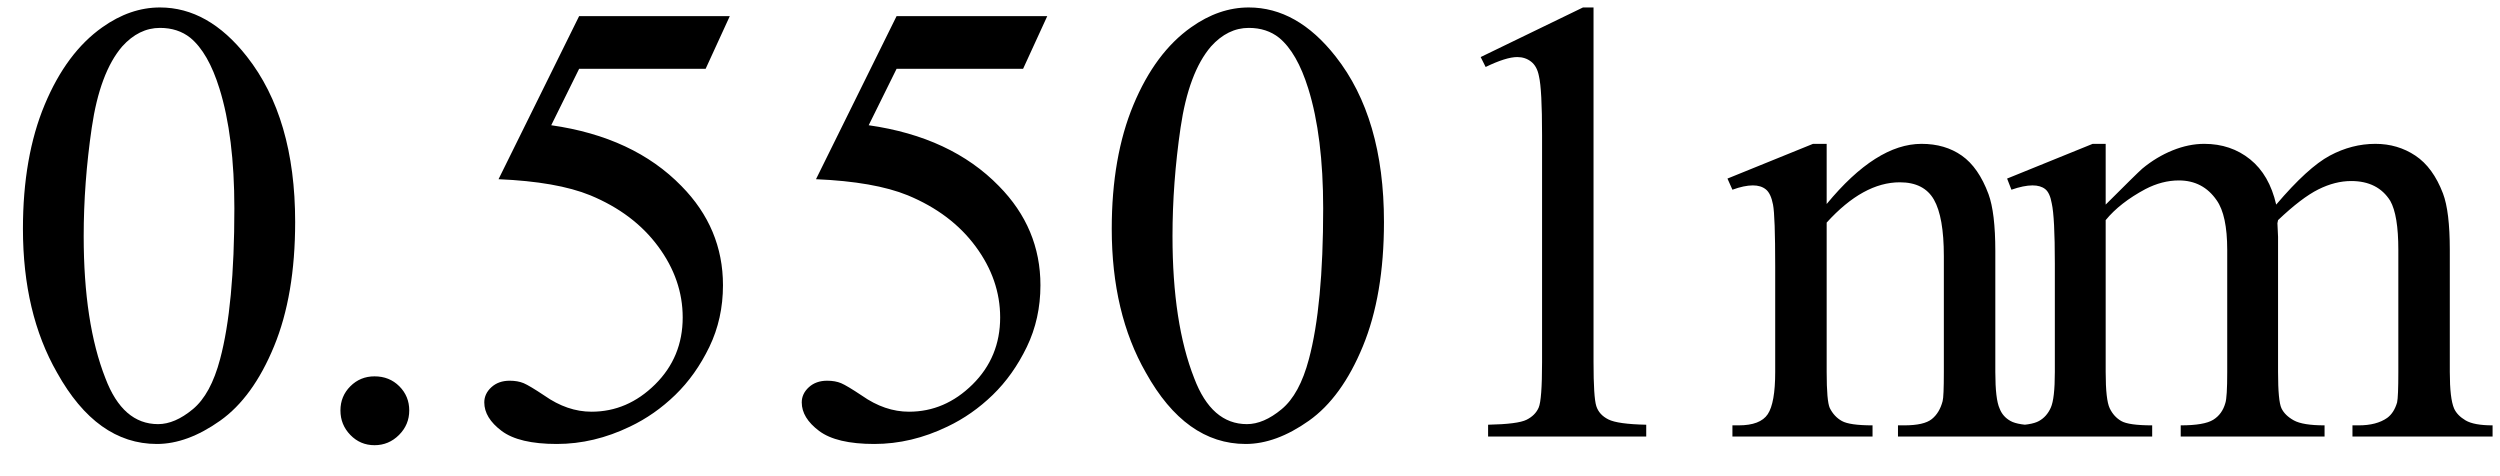 <svg xmlns="http://www.w3.org/2000/svg" xmlns:xlink="http://www.w3.org/1999/xlink" stroke-dasharray="none" shape-rendering="auto" font-family="'Dialog'" width="63" text-rendering="auto" fill-opacity="1" contentScriptType="text/ecmascript" color-interpolation="auto" color-rendering="auto" preserveAspectRatio="xMidYMid meet" font-size="12" fill="black" stroke="black" image-rendering="auto" stroke-miterlimit="10" zoomAndPan="magnify" version="1.0" stroke-linecap="square" stroke-linejoin="miter" contentStyleType="text/css" font-style="normal" height="12" stroke-width="1" stroke-dashoffset="0" font-weight="normal" stroke-opacity="1"><defs id="genericDefs"/><g><g text-rendering="optimizeLegibility" transform="translate(0,11)" color-rendering="optimizeQuality" color-interpolation="linearRGB" image-rendering="optimizeQuality"><path d="M0.578 -5.234 Q0.578 -7.047 1.125 -8.359 Q1.672 -9.672 2.578 -10.312 Q3.281 -10.812 4.031 -10.812 Q5.25 -10.812 6.219 -9.578 Q7.438 -8.031 7.438 -5.406 Q7.438 -3.562 6.906 -2.273 Q6.375 -0.984 5.547 -0.398 Q4.719 0.188 3.953 0.188 Q2.438 0.188 1.438 -1.609 Q0.578 -3.109 0.578 -5.234 ZM2.109 -5.047 Q2.109 -2.859 2.656 -1.469 Q3.094 -0.312 3.984 -0.312 Q4.406 -0.312 4.859 -0.688 Q5.312 -1.062 5.547 -1.953 Q5.906 -3.297 5.906 -5.75 Q5.906 -7.562 5.531 -8.766 Q5.25 -9.672 4.797 -10.047 Q4.484 -10.297 4.031 -10.297 Q3.5 -10.297 3.078 -9.828 Q2.516 -9.172 2.312 -7.781 Q2.109 -6.391 2.109 -5.047 Z" stroke="none"/></g><g text-rendering="optimizeLegibility" transform="translate(7.438,11)" color-rendering="optimizeQuality" color-interpolation="linearRGB" image-rendering="optimizeQuality"><path d="M2 -1.516 Q2.375 -1.516 2.625 -1.266 Q2.875 -1.016 2.875 -0.656 Q2.875 -0.297 2.617 -0.039 Q2.359 0.219 2 0.219 Q1.641 0.219 1.391 -0.039 Q1.141 -0.297 1.141 -0.656 Q1.141 -1.016 1.391 -1.266 Q1.641 -1.516 2 -1.516 ZM10.953 -10.594 L10.344 -9.266 L7.156 -9.266 L6.453 -7.844 Q8.531 -7.547 9.734 -6.312 Q10.781 -5.25 10.781 -3.812 Q10.781 -2.969 10.438 -2.258 Q10.094 -1.547 9.578 -1.047 Q9.062 -0.547 8.438 -0.25 Q7.531 0.188 6.594 0.188 Q5.641 0.188 5.203 -0.141 Q4.766 -0.469 4.766 -0.859 Q4.766 -1.078 4.945 -1.242 Q5.125 -1.406 5.406 -1.406 Q5.609 -1.406 5.758 -1.344 Q5.906 -1.281 6.281 -1.031 Q6.859 -0.625 7.469 -0.625 Q8.375 -0.625 9.07 -1.312 Q9.766 -2 9.766 -3 Q9.766 -3.953 9.148 -4.789 Q8.531 -5.625 7.438 -6.078 Q6.594 -6.422 5.125 -6.484 L7.156 -10.594 L10.953 -10.594 ZM18.953 -10.594 L18.344 -9.266 L15.156 -9.266 L14.453 -7.844 Q16.531 -7.547 17.734 -6.312 Q18.781 -5.25 18.781 -3.812 Q18.781 -2.969 18.438 -2.258 Q18.094 -1.547 17.578 -1.047 Q17.062 -0.547 16.438 -0.25 Q15.531 0.188 14.594 0.188 Q13.641 0.188 13.203 -0.141 Q12.766 -0.469 12.766 -0.859 Q12.766 -1.078 12.945 -1.242 Q13.125 -1.406 13.406 -1.406 Q13.609 -1.406 13.758 -1.344 Q13.906 -1.281 14.281 -1.031 Q14.859 -0.625 15.469 -0.625 Q16.375 -0.625 17.07 -1.312 Q17.766 -2 17.766 -3 Q17.766 -3.953 17.148 -4.789 Q16.531 -5.625 15.438 -6.078 Q14.594 -6.422 13.125 -6.484 L15.156 -10.594 L18.953 -10.594 ZM20.578 -5.234 Q20.578 -7.047 21.125 -8.359 Q21.672 -9.672 22.578 -10.312 Q23.281 -10.812 24.031 -10.812 Q25.25 -10.812 26.219 -9.578 Q27.438 -8.031 27.438 -5.406 Q27.438 -3.562 26.906 -2.273 Q26.375 -0.984 25.547 -0.398 Q24.719 0.188 23.953 0.188 Q22.438 0.188 21.438 -1.609 Q20.578 -3.109 20.578 -5.234 ZM22.109 -5.047 Q22.109 -2.859 22.656 -1.469 Q23.094 -0.312 23.984 -0.312 Q24.406 -0.312 24.859 -0.688 Q25.312 -1.062 25.547 -1.953 Q25.906 -3.297 25.906 -5.75 Q25.906 -7.562 25.531 -8.766 Q25.25 -9.672 24.797 -10.047 Q24.484 -10.297 24.031 -10.297 Q23.5 -10.297 23.078 -9.828 Q22.516 -9.172 22.312 -7.781 Q22.109 -6.391 22.109 -5.047 ZM29.875 -9.562 L32.453 -10.812 L32.719 -10.812 L32.719 -1.875 Q32.719 -0.984 32.789 -0.766 Q32.859 -0.547 33.094 -0.43 Q33.328 -0.312 34.047 -0.297 L34.047 0 L30.062 0 L30.062 -0.297 Q30.812 -0.312 31.031 -0.422 Q31.25 -0.531 31.336 -0.727 Q31.422 -0.922 31.422 -1.875 L31.422 -7.594 Q31.422 -8.75 31.344 -9.078 Q31.297 -9.328 31.148 -9.445 Q31 -9.562 30.797 -9.562 Q30.516 -9.562 30 -9.312 L29.875 -9.562 ZM38.594 -5.859 Q39.844 -7.375 40.984 -7.375 Q41.578 -7.375 42 -7.078 Q42.422 -6.781 42.672 -6.109 Q42.844 -5.641 42.844 -4.672 L42.844 -1.625 Q42.844 -0.938 42.953 -0.703 Q43.031 -0.5 43.227 -0.391 Q43.422 -0.281 43.938 -0.281 L43.938 0 L40.391 0 L40.391 -0.281 L40.547 -0.281 Q41.047 -0.281 41.242 -0.438 Q41.438 -0.594 41.516 -0.891 Q41.547 -1 41.547 -1.625 L41.547 -4.547 Q41.547 -5.531 41.297 -5.969 Q41.047 -6.406 40.438 -6.406 Q39.516 -6.406 38.594 -5.391 L38.594 -1.625 Q38.594 -0.891 38.672 -0.719 Q38.781 -0.5 38.977 -0.391 Q39.172 -0.281 39.75 -0.281 L39.75 0 L36.219 0 L36.219 -0.281 L36.375 -0.281 Q36.922 -0.281 37.109 -0.562 Q37.297 -0.844 37.297 -1.625 L37.297 -4.281 Q37.297 -5.562 37.242 -5.844 Q37.188 -6.125 37.062 -6.227 Q36.938 -6.328 36.734 -6.328 Q36.516 -6.328 36.219 -6.219 L36.094 -6.5 L38.25 -7.375 L38.594 -7.375 L38.594 -5.859 ZM45.625 -5.844 Q46.406 -6.625 46.547 -6.75 Q46.906 -7.047 47.312 -7.211 Q47.719 -7.375 48.109 -7.375 Q48.781 -7.375 49.266 -6.984 Q49.75 -6.594 49.922 -5.844 Q50.719 -6.781 51.273 -7.078 Q51.828 -7.375 52.422 -7.375 Q52.984 -7.375 53.43 -7.078 Q53.875 -6.781 54.125 -6.125 Q54.297 -5.672 54.297 -4.703 L54.297 -1.625 Q54.297 -0.953 54.406 -0.703 Q54.484 -0.531 54.695 -0.406 Q54.906 -0.281 55.375 -0.281 L55.375 0 L51.844 0 L51.844 -0.281 L52 -0.281 Q52.453 -0.281 52.719 -0.469 Q52.891 -0.594 52.969 -0.859 Q53 -1 53 -1.625 L53 -4.703 Q53 -5.578 52.797 -5.938 Q52.484 -6.438 51.812 -6.438 Q51.406 -6.438 50.984 -6.227 Q50.562 -6.016 49.969 -5.453 L49.953 -5.375 L49.969 -5.031 L49.969 -1.625 Q49.969 -0.891 50.055 -0.711 Q50.141 -0.531 50.367 -0.406 Q50.594 -0.281 51.141 -0.281 L51.141 0 L47.516 0 L47.516 -0.281 Q48.109 -0.281 48.336 -0.422 Q48.562 -0.562 48.641 -0.844 Q48.688 -0.984 48.688 -1.625 L48.688 -4.703 Q48.688 -5.578 48.422 -5.953 Q48.078 -6.453 47.469 -6.453 Q47.047 -6.453 46.625 -6.234 Q45.984 -5.891 45.625 -5.453 L45.625 -1.625 Q45.625 -0.922 45.727 -0.711 Q45.828 -0.5 46.016 -0.391 Q46.203 -0.281 46.797 -0.281 L46.797 0 L43.25 0 L43.25 -0.281 Q43.75 -0.281 43.945 -0.391 Q44.141 -0.5 44.242 -0.727 Q44.344 -0.953 44.344 -1.625 L44.344 -4.359 Q44.344 -5.531 44.266 -5.875 Q44.219 -6.141 44.102 -6.234 Q43.984 -6.328 43.781 -6.328 Q43.562 -6.328 43.25 -6.219 L43.141 -6.5 L45.297 -7.375 L45.625 -7.375 L45.625 -5.844 Z" stroke="none"/></g></g></svg>